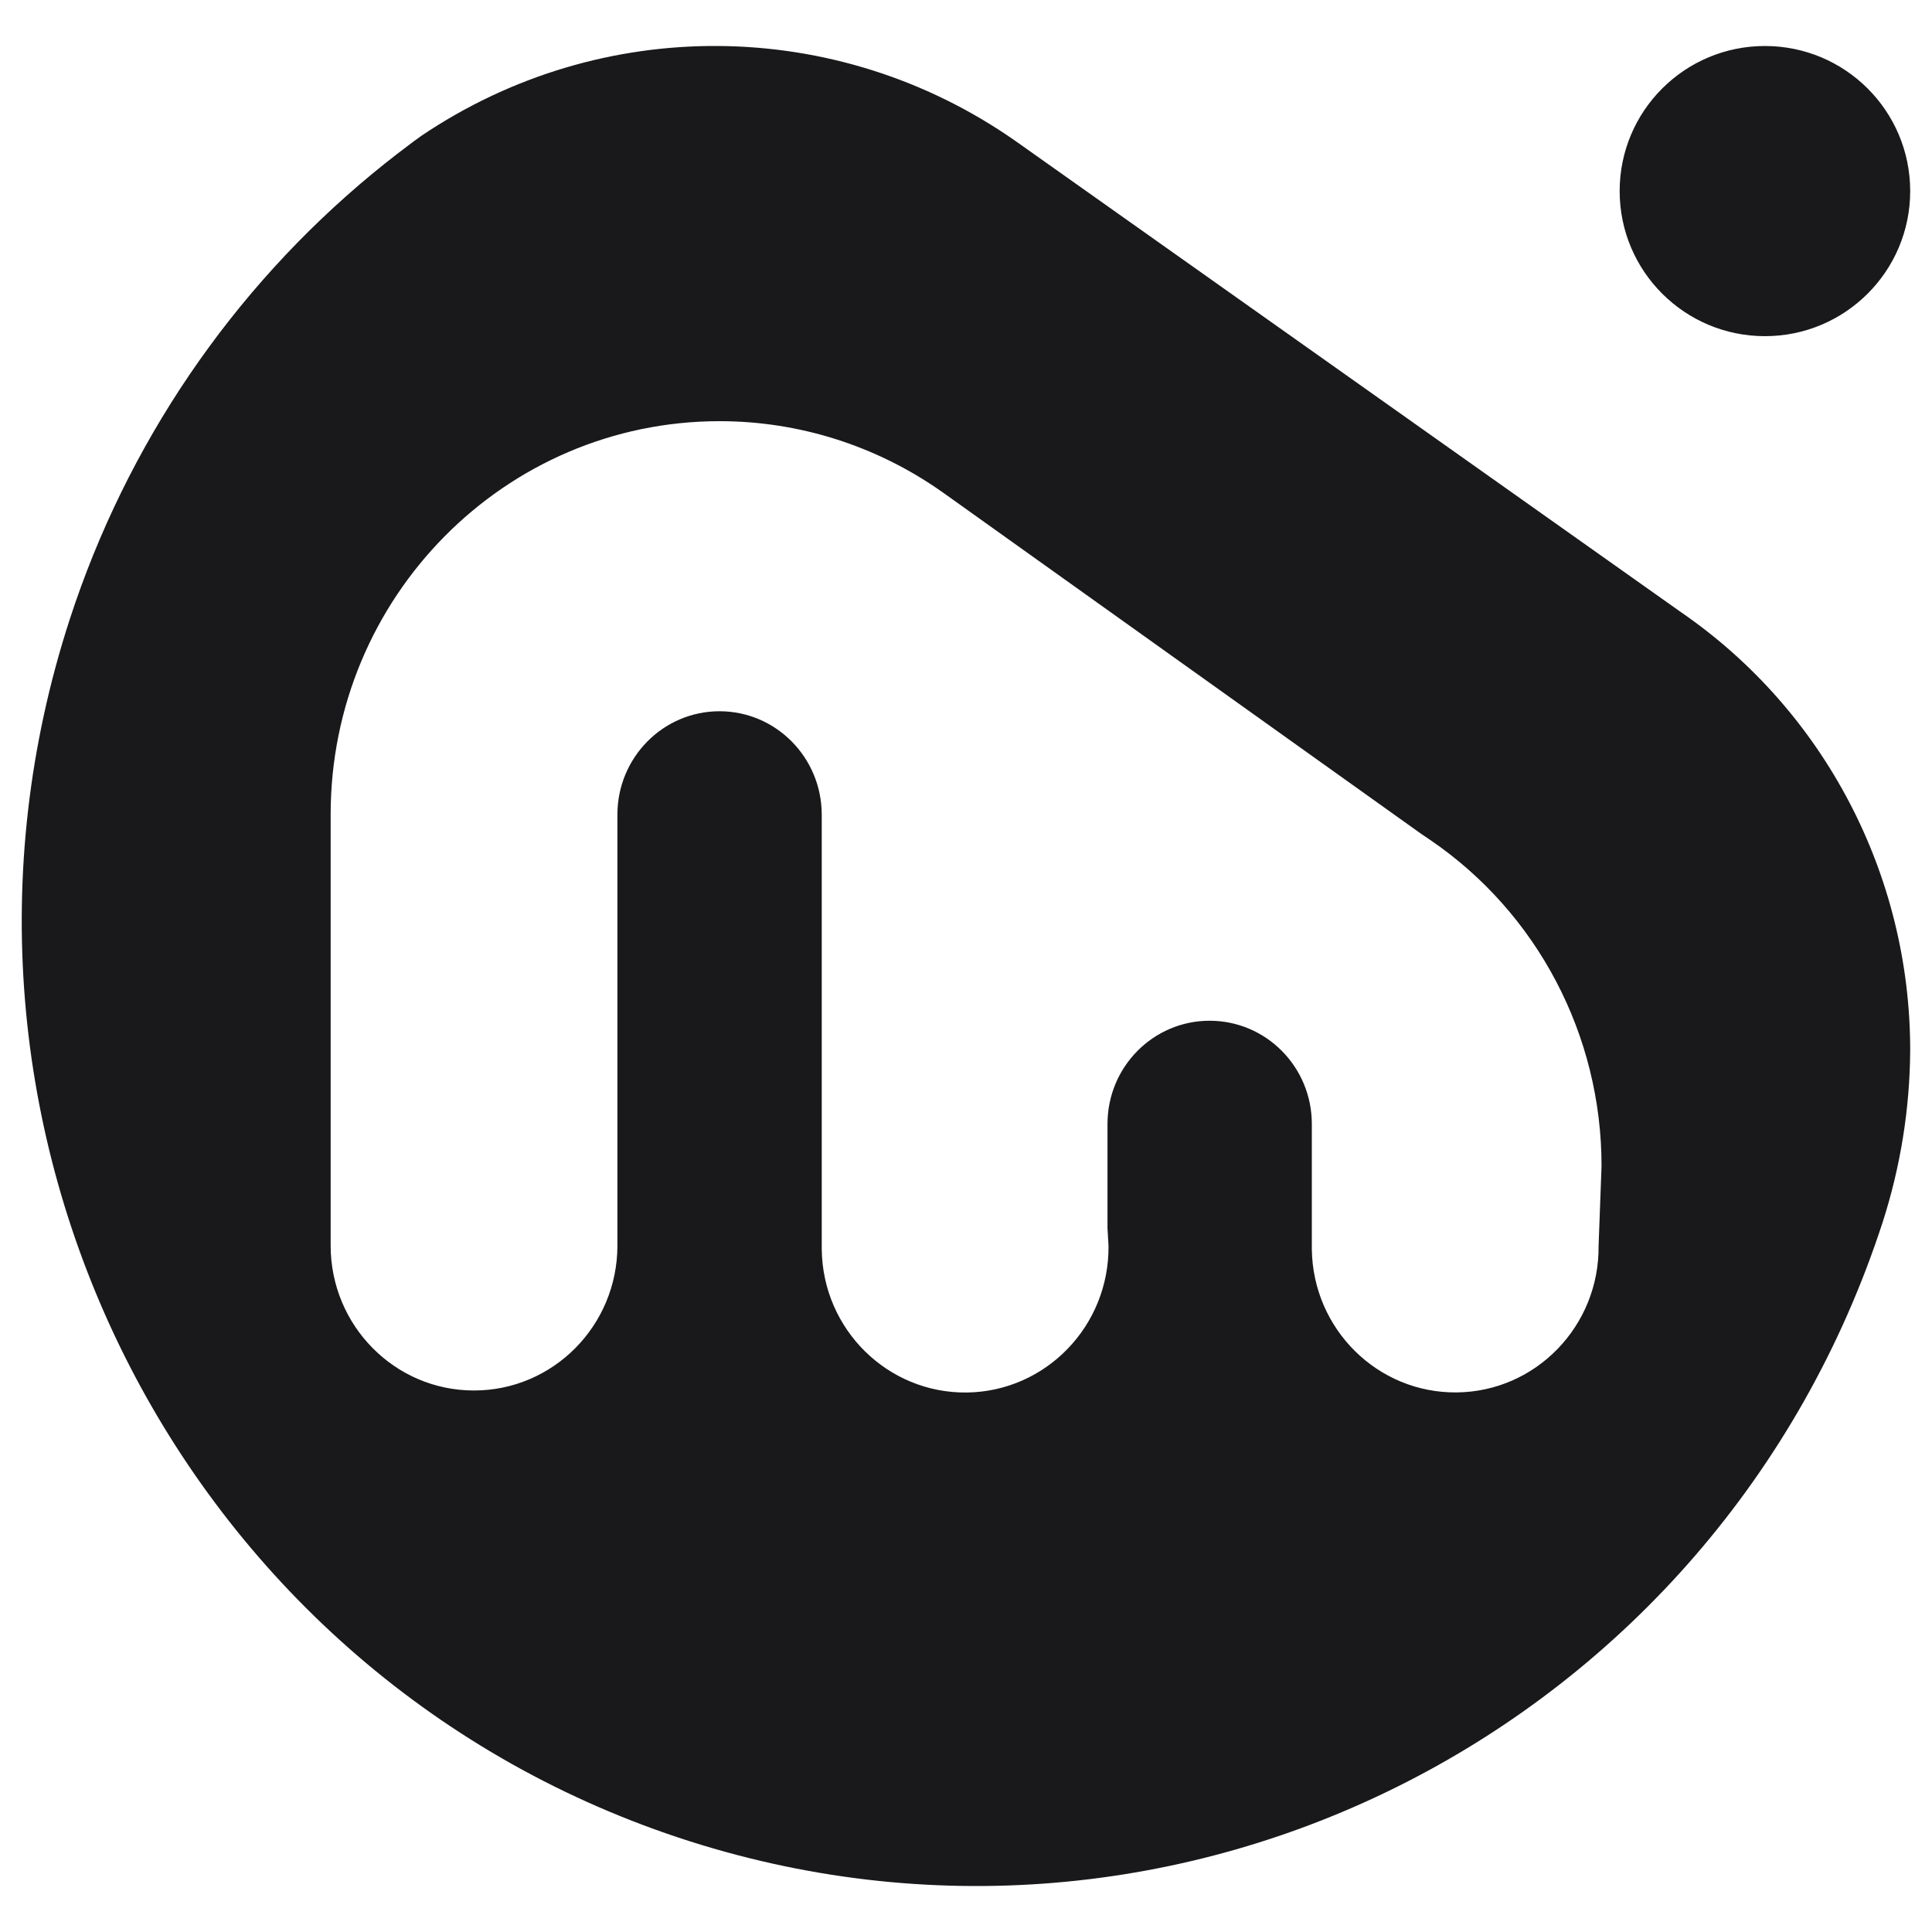 <svg width="21" height="21" viewBox="0 0 21 21" fill="none" xmlns="http://www.w3.org/2000/svg">
<path d="M4.576 1.479C6.534 0.156 9.092 0.175 11.03 1.527L18.273 6.655C19.832 7.728 20.764 9.511 20.763 11.417C20.759 12.051 20.658 12.681 20.464 13.284C18.675 18.787 12.814 21.782 7.372 19.973C1.93 18.163 -1.031 12.236 0.758 6.732C1.376 4.832 2.518 3.151 4.05 1.886C4.138 1.813 4.227 1.743 4.317 1.673C4.377 1.627 4.436 1.582 4.496 1.537C4.522 1.518 4.55 1.499 4.576 1.479ZM7.822 4.578C5.487 4.578 3.594 6.492 3.594 8.854V13.54C3.595 14.409 4.291 15.113 5.149 15.114C6.01 15.116 6.71 14.411 6.711 13.54V8.854C6.711 8.234 7.208 7.731 7.821 7.731C8.434 7.731 8.931 8.234 8.932 8.854V13.579C8.942 14.449 9.647 15.145 10.507 15.136C11.368 15.126 12.058 14.412 12.049 13.542L12.038 13.349V12.217C12.038 11.597 12.535 11.095 13.148 11.095C13.762 11.095 14.259 11.597 14.259 12.217V13.578C14.27 14.447 14.974 15.144 15.834 15.135C16.695 15.126 17.385 14.412 17.376 13.542L17.408 12.675C17.409 11.252 16.71 9.922 15.543 9.128L15.451 9.066L10.26 5.361L10.23 5.34C9.523 4.844 8.683 4.578 7.822 4.578ZM19.184 0.5C20.056 0.5 20.763 1.206 20.763 2.077C20.763 2.948 20.056 3.654 19.184 3.654C18.312 3.654 17.605 2.948 17.605 2.077C17.605 1.206 18.312 0.5 19.184 0.5Z" fill="#19191B"/>
</svg>
